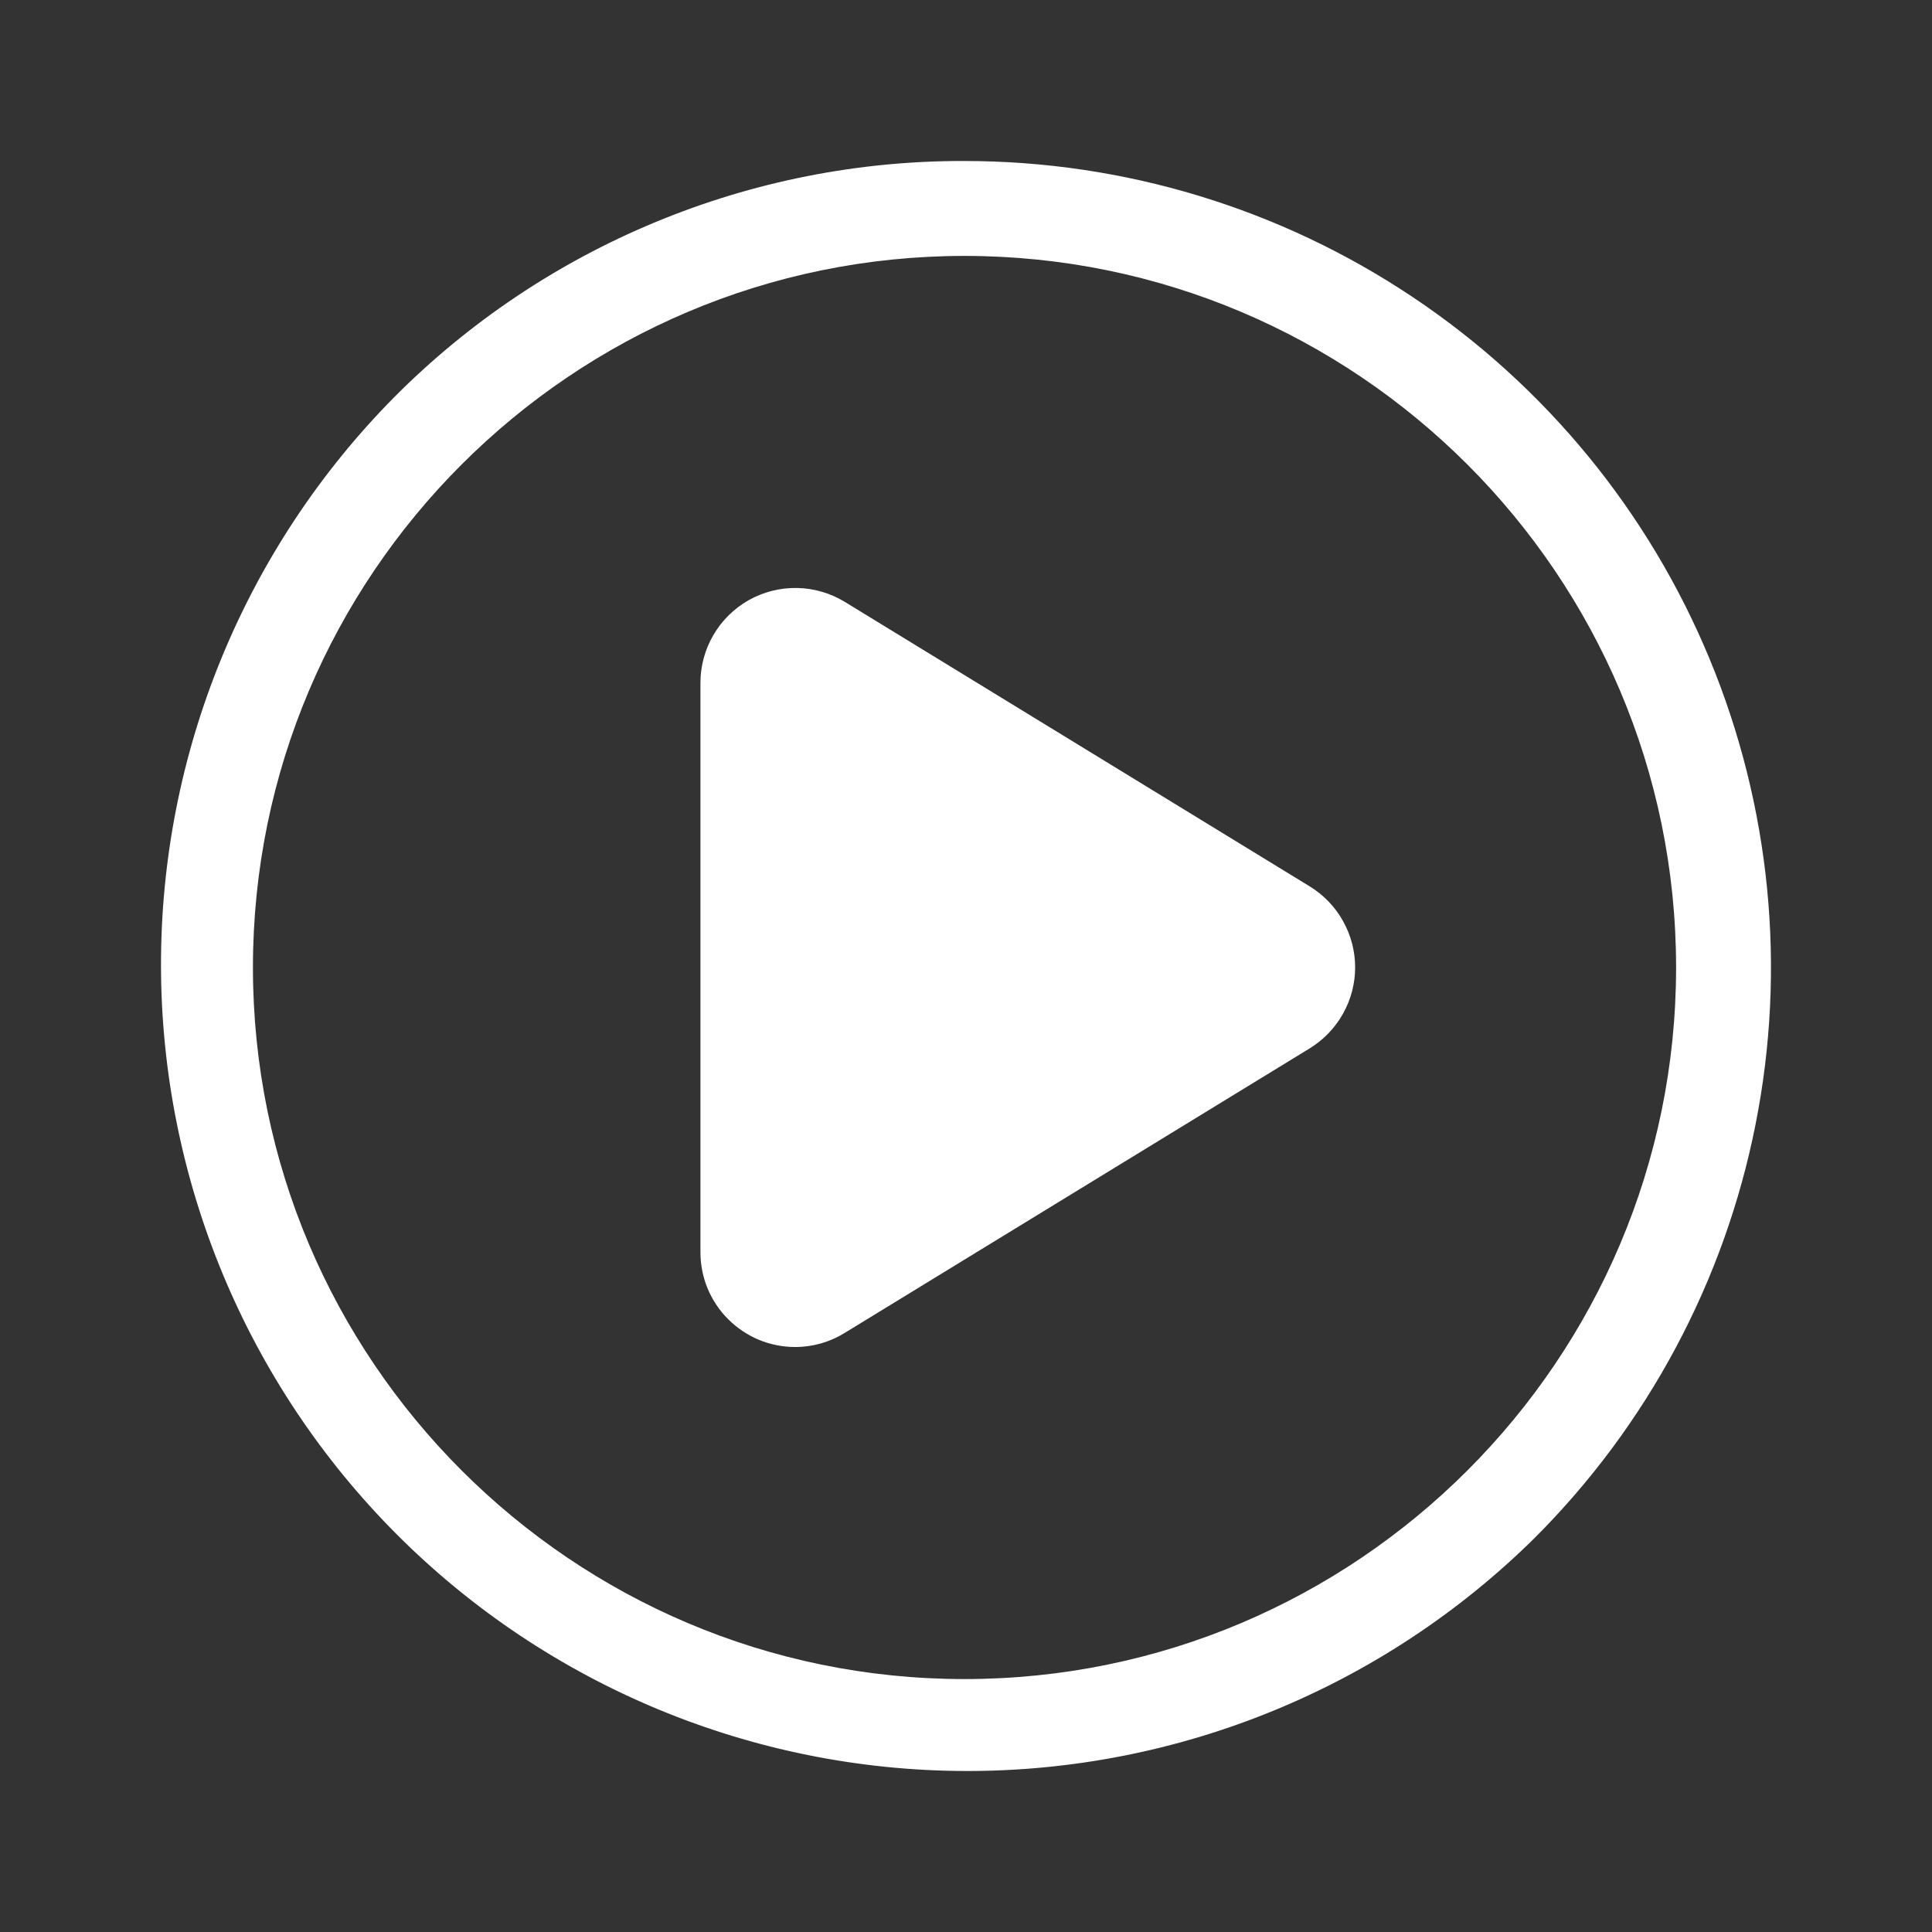 <svg width="24" height="24" viewBox="0 0 24 24" fill="none" xmlns="http://www.w3.org/2000/svg">
<rect x="0" y="0" width="24" height="24" fill="#333333" stroke="none"/>
<path d="M11.981 2C13.963 2 15.9 2.588 17.547 3.689C19.195 4.789 20.479 6.354 21.237 8.185C21.995 10.015 22.194 12.03 21.807 13.973C21.421 15.917 20.467 17.702 19.066 19.103C17.183 20.965 14.64 22.007 11.992 22C9.344 21.993 6.807 20.938 4.934 19.066C3.062 17.193 2.007 14.656 2 12.008C1.993 9.36 3.035 6.817 4.897 4.934C5.825 4.001 6.929 3.261 8.145 2.758C9.361 2.254 10.665 1.996 11.981 2ZM11.981 20.858C16.856 20.858 20.821 16.893 20.821 12.018C20.821 7.144 16.856 3.179 11.981 3.179C7.107 3.179 3.142 7.144 3.142 12.018C3.142 16.892 7.107 20.858 11.981 20.858Z" fill="#fff"/>
<path d="M9.879 16.733C9.725 16.733 9.571 16.703 9.428 16.644C9.285 16.584 9.155 16.497 9.046 16.388C8.936 16.279 8.85 16.149 8.79 16.006C8.731 15.863 8.701 15.709 8.701 15.554V8.483C8.701 8.273 8.757 8.068 8.863 7.887C8.968 7.706 9.121 7.557 9.303 7.454C9.486 7.352 9.693 7.3 9.902 7.304C10.111 7.308 10.316 7.368 10.495 7.477L16.27 11.011C16.442 11.117 16.585 11.264 16.683 11.441C16.782 11.617 16.834 11.815 16.834 12.017C16.834 12.219 16.782 12.417 16.683 12.593C16.585 12.769 16.442 12.917 16.27 13.023L10.495 16.557C10.31 16.672 10.097 16.733 9.879 16.733Z" fill="#fff"/>
</svg>